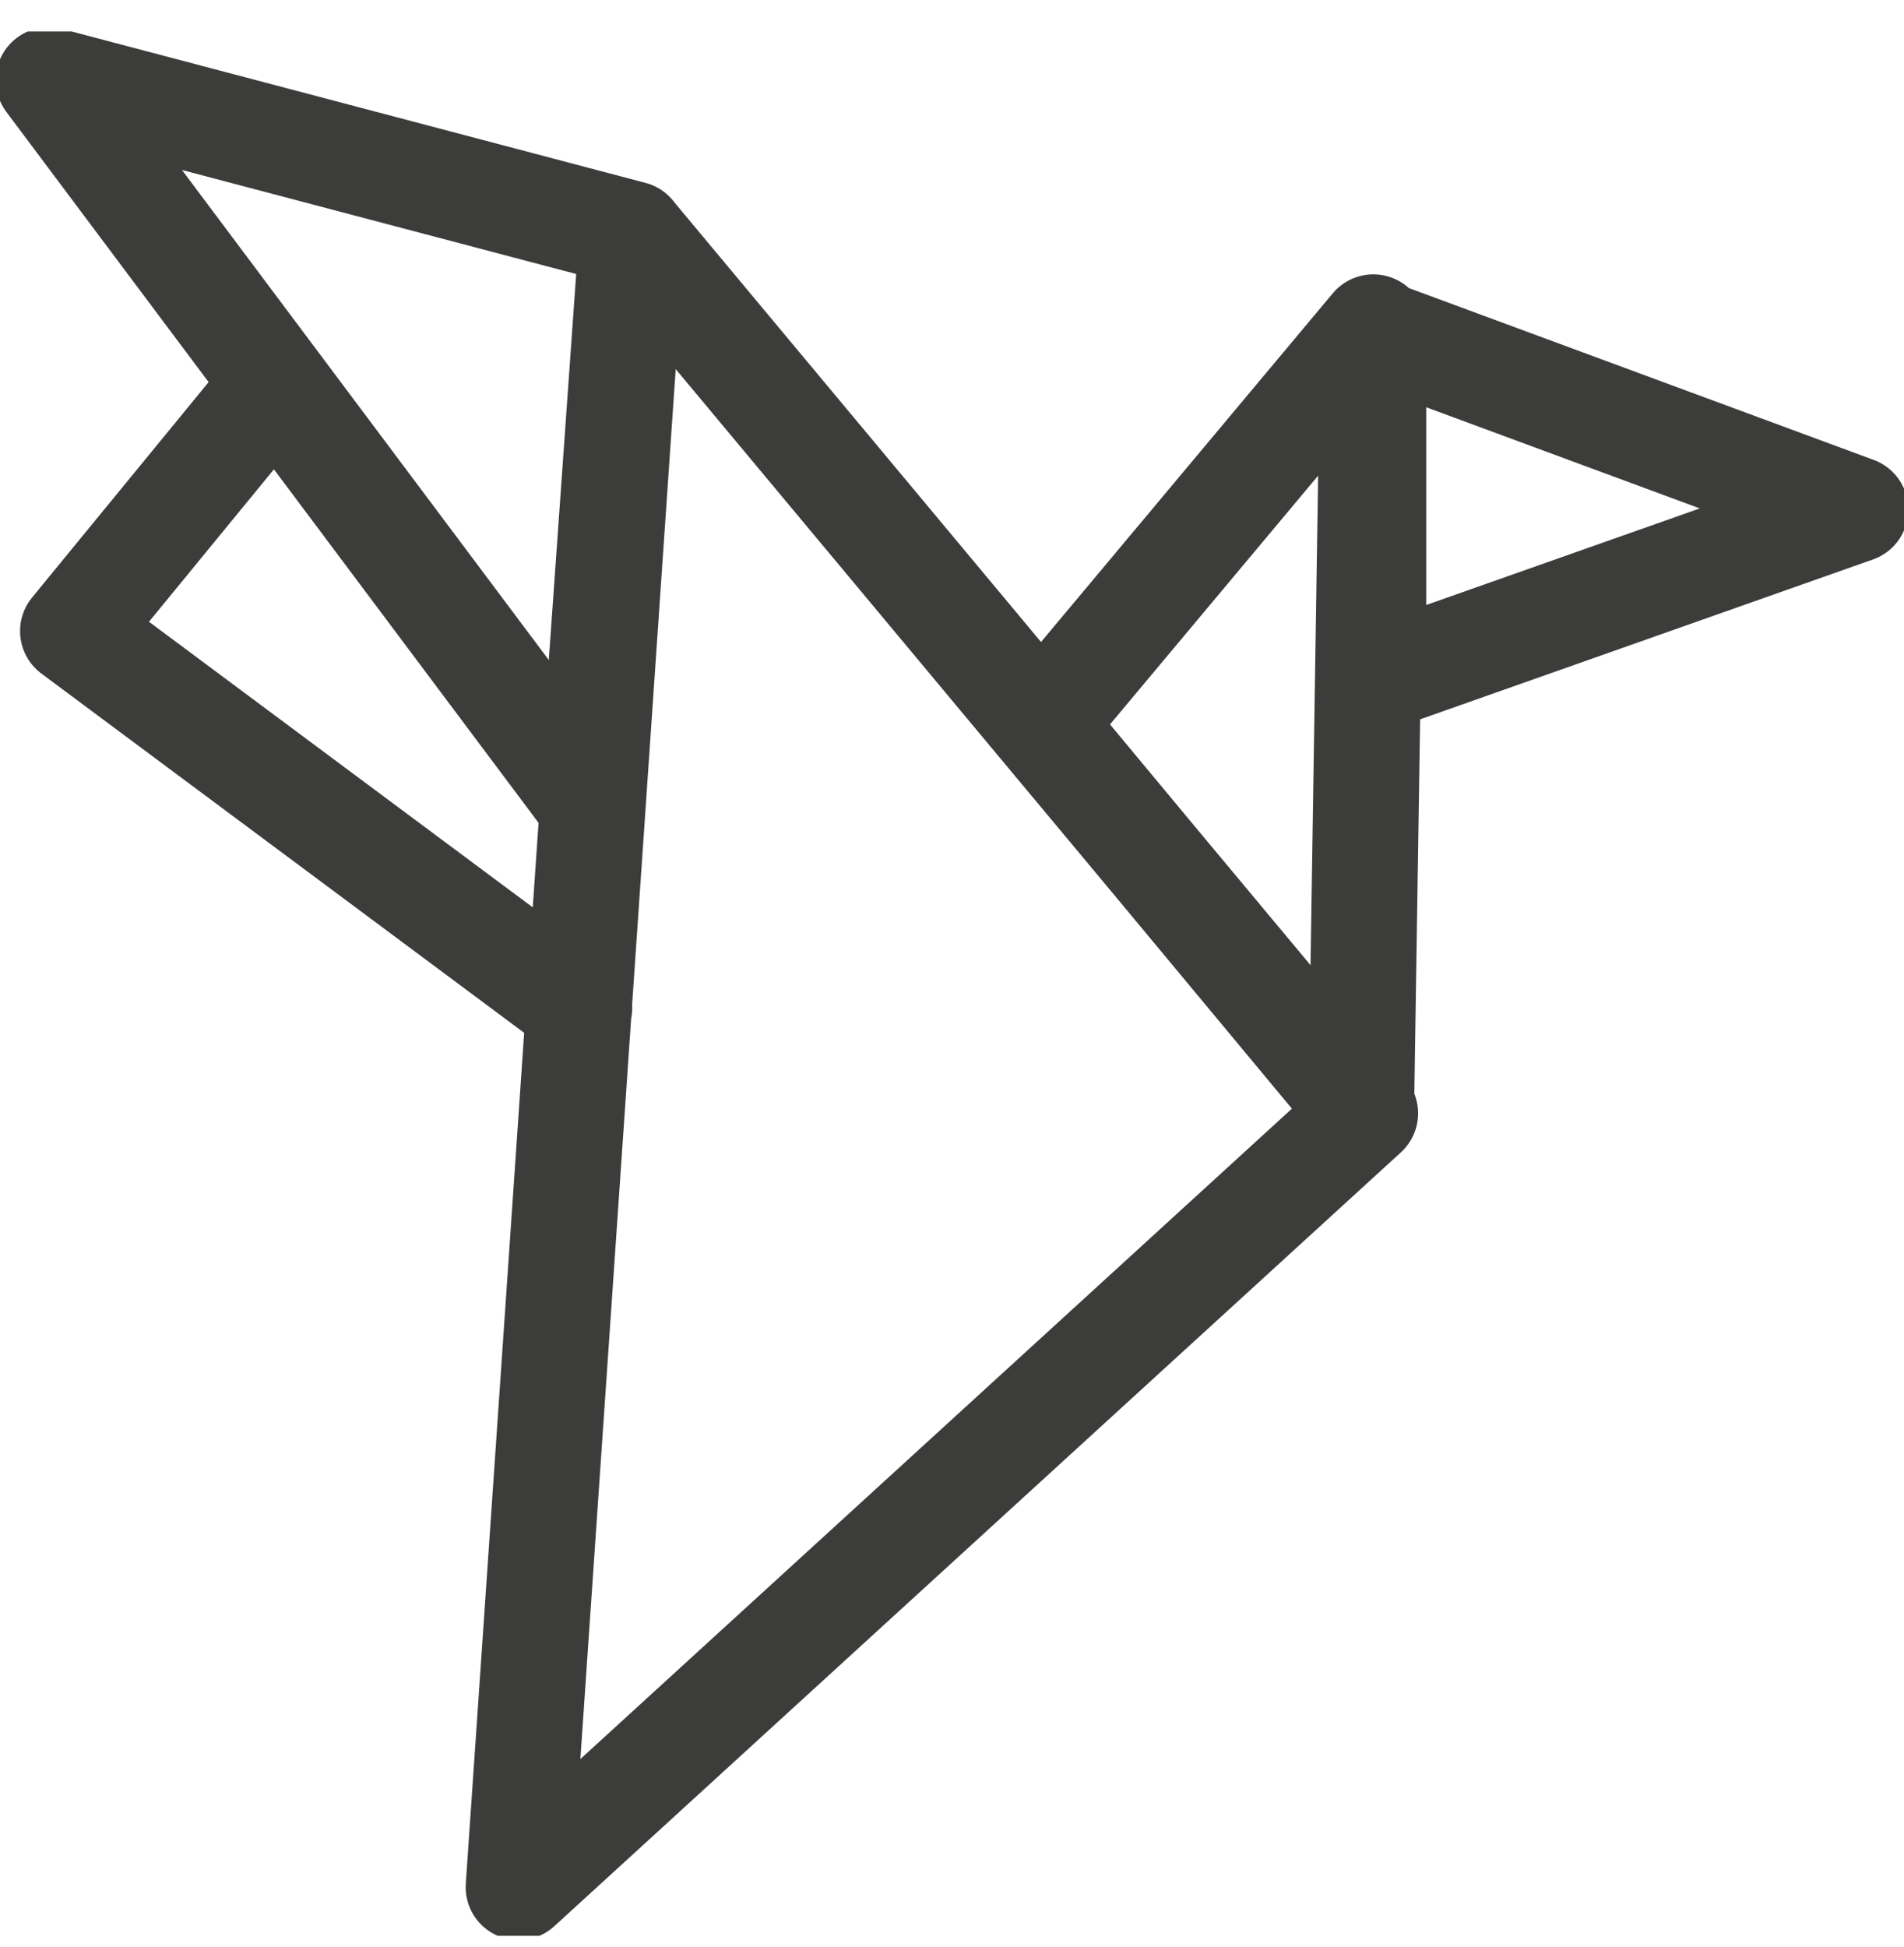 <svg width="45" height="46" fill="none" xmlns="http://www.w3.org/2000/svg"><g clip-path="url(#clip0_595_6752)"><path d="M6.511 9.073l-4.787 5.84 11.968 8.905m-1.436 20.777l2.68-39.064 17.33 20.777-20.01 18.287zm12.35-27.479l7.852-9.383-.287 18.479-7.564-9.096zm7.852-9.287l11.394 4.212-11.394 4.022V7.829zM14.937 5.53L1.149 1.893 13.98 19.03l.958-13.5z" stroke="#3C3C3B" stroke-width="2.5" stroke-linecap="round" stroke-linejoin="round"/></g><defs><clipPath id="clip0_595_6752"><path fill="#fff" transform="translate(0 .744)" d="M0 0h45v45H0z"/></clipPath></defs></svg>